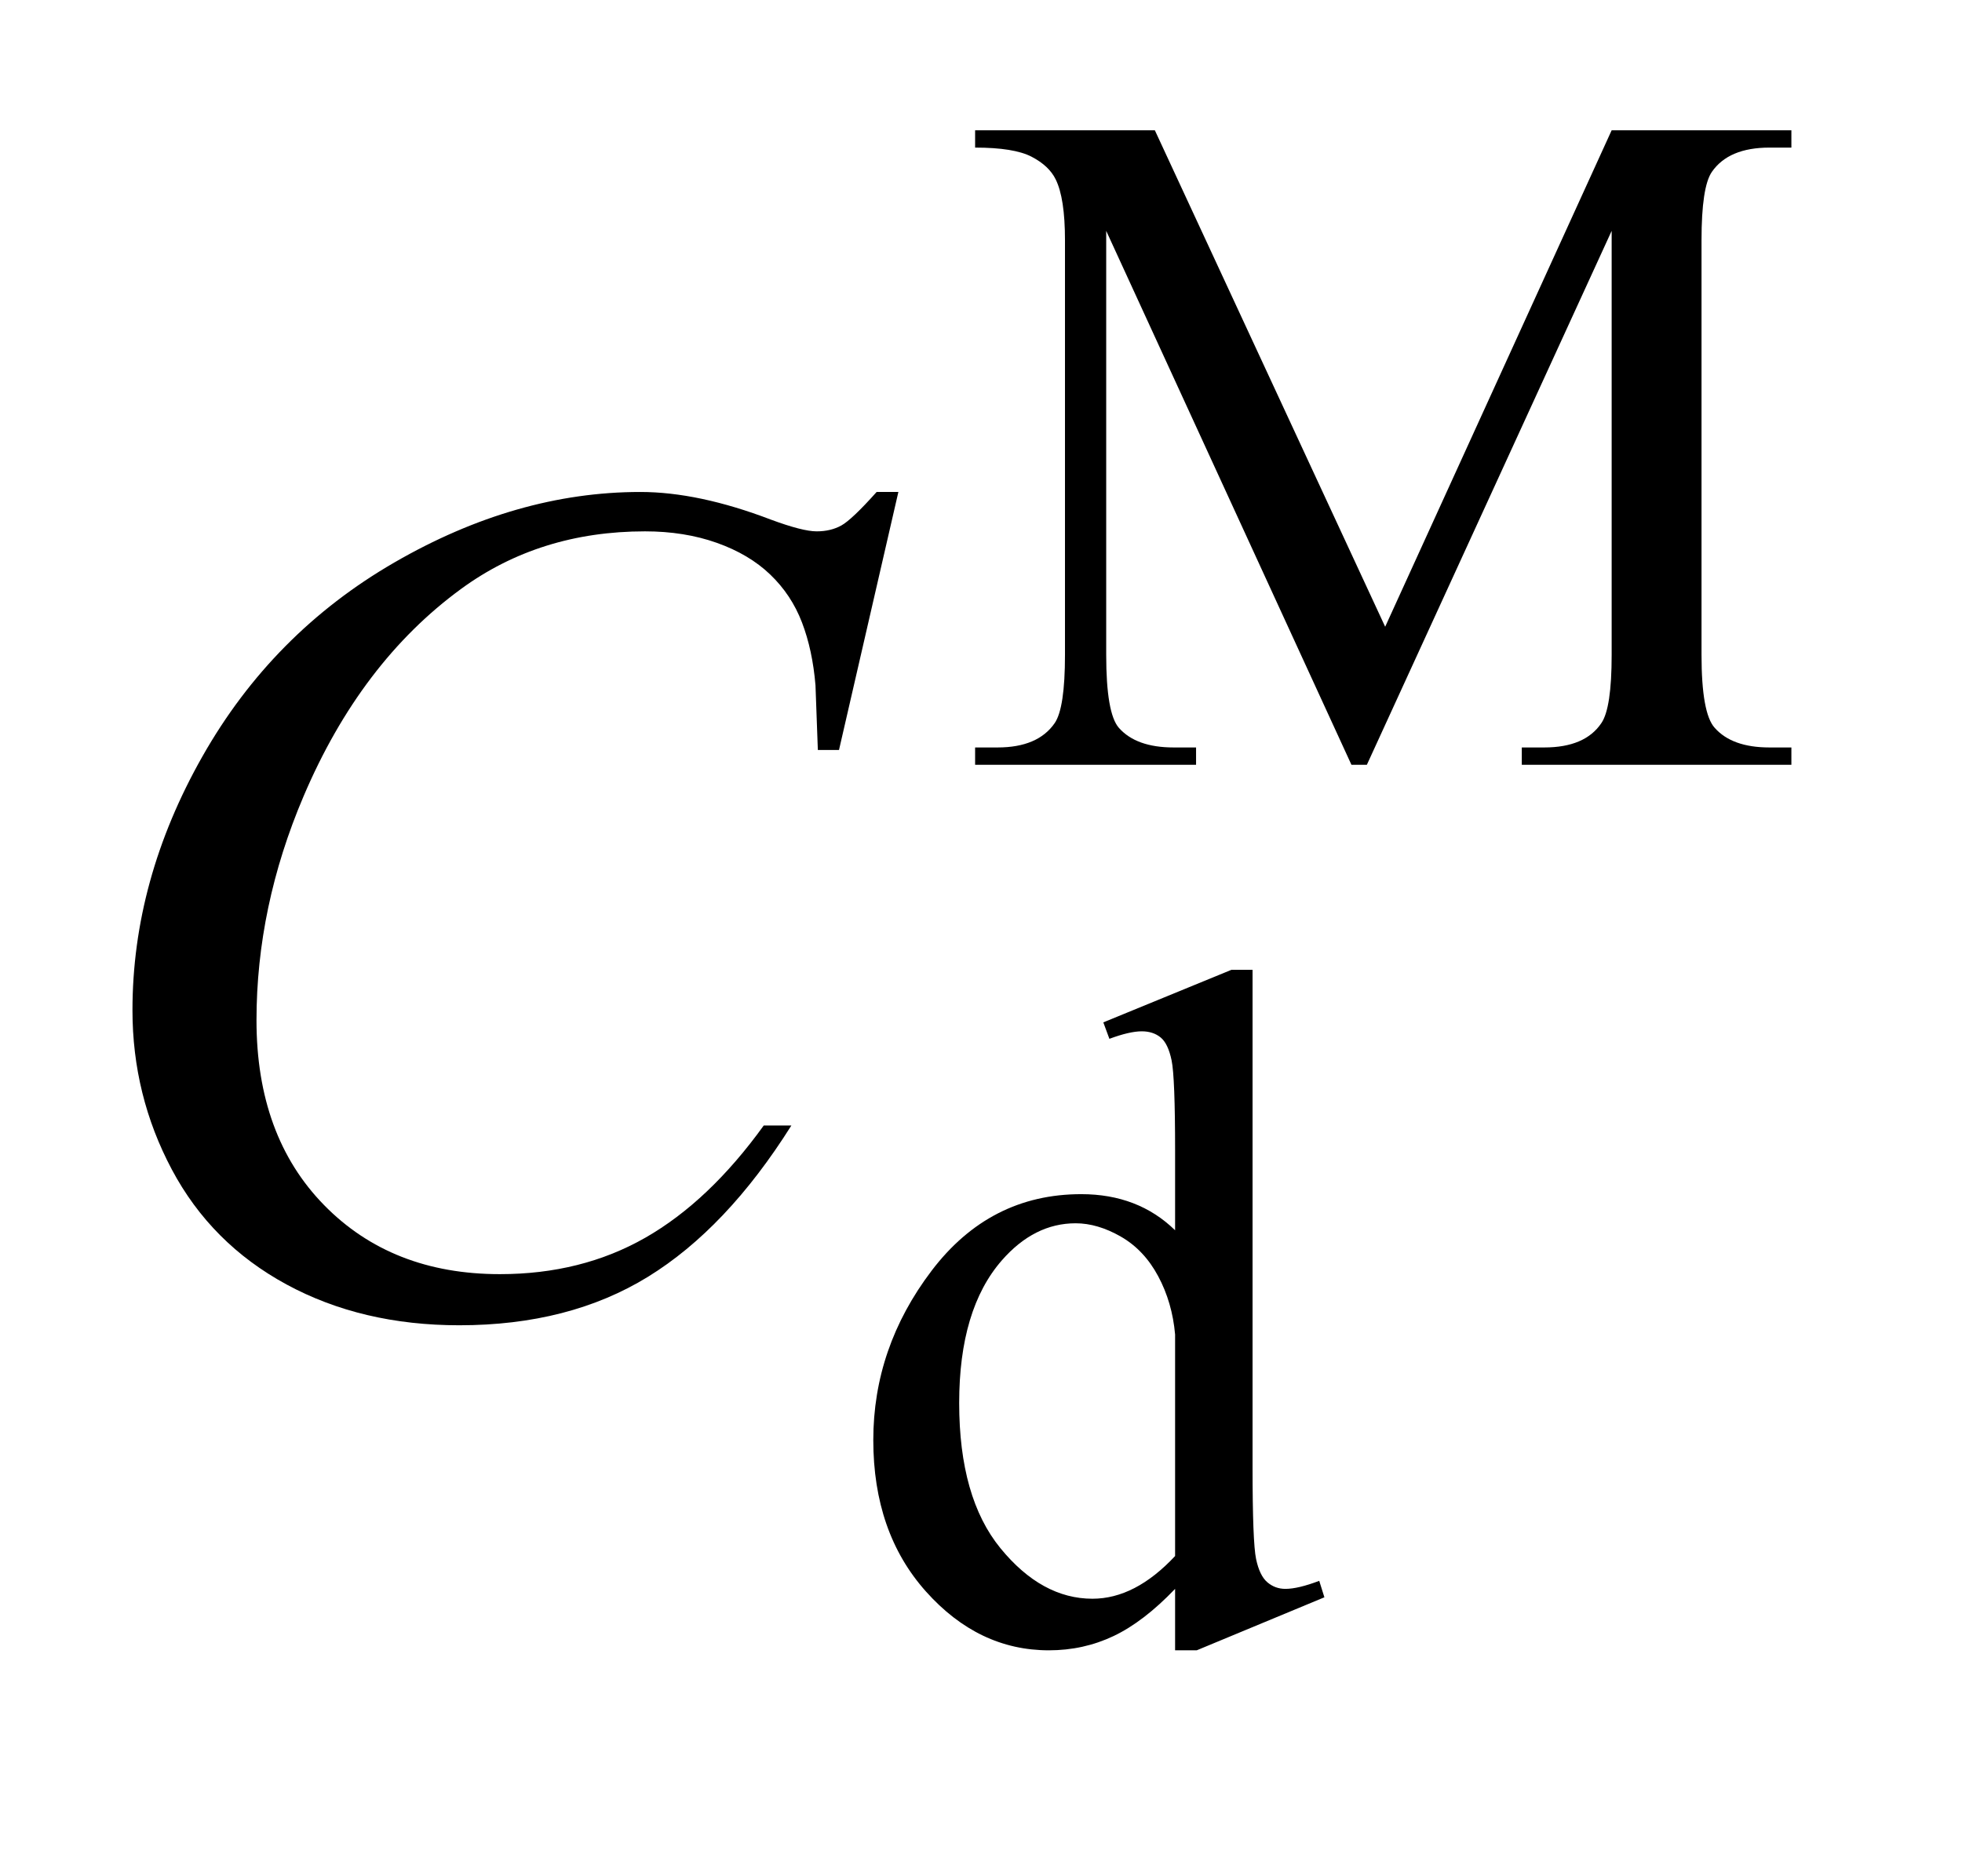 <?xml version="1.0" encoding="UTF-8"?>
<!DOCTYPE svg PUBLIC '-//W3C//DTD SVG 1.0//EN'
          'http://www.w3.org/TR/2001/REC-SVG-20010904/DTD/svg10.dtd'>
<svg stroke-dasharray="none" shape-rendering="auto" xmlns="http://www.w3.org/2000/svg" font-family="'Dialog'" text-rendering="auto" width="23" fill-opacity="1" color-interpolation="auto" color-rendering="auto" preserveAspectRatio="xMidYMid meet" font-size="12px" viewBox="0 0 23 22" fill="black" xmlns:xlink="http://www.w3.org/1999/xlink" stroke="black" image-rendering="auto" stroke-miterlimit="10" stroke-linecap="square" stroke-linejoin="miter" font-style="normal" stroke-width="1" height="22" stroke-dashoffset="0" font-weight="normal" stroke-opacity="1"
><!--Generated by the Batik Graphics2D SVG Generator--><defs id="genericDefs"
  /><g
  ><defs id="defs1"
    ><clipPath clipPathUnits="userSpaceOnUse" id="clipPath1"
      ><path d="M1.204 2.215 L15.669 2.215 L15.669 15.59 L1.204 15.59 L1.204 2.215 Z"
      /></clipPath
      ><clipPath clipPathUnits="userSpaceOnUse" id="clipPath2"
      ><path d="M38.457 70.77 L38.457 498.089 L500.621 498.089 L500.621 70.77 Z"
      /></clipPath
    ></defs
    ><g transform="scale(1.576,1.576) translate(-1.204,-2.215) matrix(0.031,0,0,0.031,0,0)"
    ><path d="M363.109 255 L304.266 126.859 L304.266 228.609 Q304.266 242.641 307.297 246.125 Q311.453 250.844 320.438 250.844 L325.828 250.844 L325.828 255 L272.812 255 L272.812 250.844 L278.203 250.844 Q287.875 250.844 291.906 245 Q294.375 241.406 294.375 228.609 L294.375 129.109 Q294.375 119 292.141 114.5 Q290.562 111.25 286.352 109.062 Q282.141 106.875 272.812 106.875 L272.812 102.719 L315.938 102.719 L371.203 221.875 L425.547 102.719 L468.672 102.719 L468.672 106.875 L463.406 106.875 Q453.625 106.875 449.594 112.703 Q447.109 116.297 447.109 129.109 L447.109 228.609 Q447.109 242.641 450.266 246.125 Q454.422 250.844 463.406 250.844 L468.672 250.844 L468.672 255 L403.984 255 L403.984 250.844 L409.375 250.844 Q419.156 250.844 423.078 245 Q425.547 241.406 425.547 228.609 L425.547 126.859 L366.812 255 L363.109 255 Z" stroke="none" clip-path="url(#clipPath2)"
    /></g
    ><g transform="matrix(0.049,0,0,0.049,-1.897,-3.49)"
    ><path d="M319.844 451.438 Q312.328 459.297 305.141 462.719 Q297.953 466.141 289.641 466.141 Q272.797 466.141 260.219 452.047 Q247.641 437.953 247.641 415.828 Q247.641 393.703 261.562 375.344 Q275.484 356.984 297.391 356.984 Q310.984 356.984 319.844 365.625 L319.844 346.656 Q319.844 329.016 319.008 324.977 Q318.172 320.938 316.375 319.477 Q314.578 318.016 311.875 318.016 Q308.953 318.016 304.125 319.812 L302.672 315.875 L333.328 303.297 L338.375 303.297 L338.375 422.234 Q338.375 440.312 339.219 444.297 Q340.062 448.281 341.914 449.859 Q343.766 451.438 346.234 451.438 Q349.266 451.438 354.328 449.516 L355.562 453.453 L325.016 466.141 L319.844 466.141 L319.844 451.438 ZM319.844 443.578 L319.844 390.562 Q319.172 382.922 315.805 376.633 Q312.438 370.344 306.875 367.148 Q301.312 363.953 296.047 363.953 Q286.156 363.953 278.406 372.812 Q268.188 384.5 268.188 406.953 Q268.188 429.641 278.07 441.719 Q287.953 453.797 300.078 453.797 Q310.297 453.797 319.844 443.578 Z" stroke="none" clip-path="url(#clipPath2)"
    /></g
    ><g transform="matrix(0.049,0,0,0.049,-1.897,-3.49)"
    ><path d="M253.641 188.953 L239.438 250.688 L234.375 250.688 L233.812 235.219 Q233.109 226.781 230.578 220.172 Q228.047 213.562 222.984 208.711 Q217.922 203.859 210.188 201.117 Q202.453 198.375 193.031 198.375 Q167.859 198.375 149.016 212.156 Q124.969 229.734 111.328 261.797 Q100.078 288.234 100.078 315.375 Q100.078 343.078 116.25 359.602 Q132.422 376.125 158.297 376.125 Q177.844 376.125 193.102 367.406 Q208.359 358.688 221.438 340.547 L228.047 340.547 Q212.578 365.156 193.734 376.758 Q174.891 388.359 148.594 388.359 Q125.25 388.359 107.25 378.586 Q89.25 368.812 79.828 351.094 Q70.406 333.375 70.406 312.984 Q70.406 281.766 87.141 252.234 Q103.875 222.703 133.055 205.828 Q162.234 188.953 191.906 188.953 Q205.828 188.953 223.125 195.562 Q230.719 198.375 234.094 198.375 Q237.469 198.375 240 196.969 Q242.531 195.562 248.438 188.953 L253.641 188.953 Z" stroke="none" clip-path="url(#clipPath2)"
    /></g
  ></g
></svg
>
